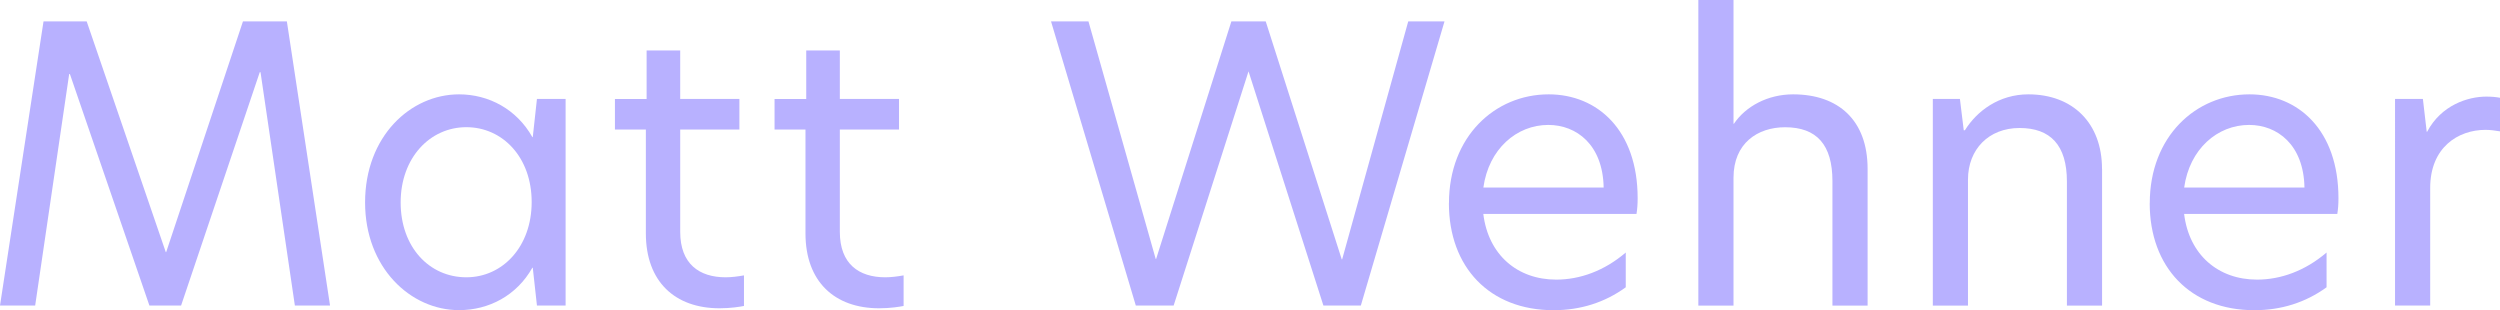 <?xml version="1.0" encoding="UTF-8"?>
<svg id="Layer_2" data-name="Layer 2" xmlns="http://www.w3.org/2000/svg" viewBox="0 0 430.86 53.45">
  <defs>
    <style>
      .cls-1 {
        fill: #b8b1ff;
      }
    </style>
  </defs>
  <g id="Layer_1-2" data-name="Layer 1">
    <g>
      <path class="cls-1" d="M6.06,52.66H0L7.5,3.69h7.44l13.63,39.76h.07L41.87,3.69h7.57l7.44,48.97h-6.06l-5.92-40.22h-.13l-13.56,40.22h-5.46L12.05,12.77h-.13l-5.86,39.89Z"/>
      <path class="cls-1" d="M62.92,34.89c0-11.39,7.83-18.63,16.19-18.63,5.13,0,9.94,2.57,12.64,7.37h.07l.72-6.58h4.94v35.61h-4.94l-.72-6.52h-.07c-2.7,4.8-7.5,7.31-12.64,7.31-8.36,0-16.19-7.31-16.19-18.56ZM80.37,47.79c6.25,0,11.26-5.27,11.26-12.97s-5-12.9-11.26-12.9-11.32,5.27-11.32,12.97,4.94,12.9,11.32,12.9Z"/>
      <path class="cls-1" d="M117.23,17.05h10.2v5.27h-10.2v17.64c0,5.53,3.29,7.83,7.83,7.83.99,0,2.04-.13,3.16-.33v5.27c-.66.13-2.24.4-4.21.4-7.7,0-12.7-4.61-12.7-12.9v-17.9h-5.33v-5.27h5.46v-8.36h5.79v8.36Z"/>
      <path class="cls-1" d="M144.74,17.05h10.2v5.27h-10.2v17.64c0,5.53,3.29,7.83,7.83,7.83.99,0,2.04-.13,3.16-.33v5.27c-.66.13-2.24.4-4.21.4-7.7,0-12.7-4.61-12.7-12.9v-17.9h-5.33v-5.27h5.46v-8.36h5.79v8.36Z"/>
      <path class="cls-1" d="M215.17,12.31l-12.9,40.35h-6.52l-14.61-48.97h6.45l11.59,40.94h.07l12.97-40.94h5.92l13.1,41.01h.07l11.39-41.01h6.25l-14.42,48.97h-6.45l-12.9-40.35Z"/>
      <path class="cls-1" d="M249.72,35.02c0-11.52,7.96-18.76,17.18-18.76,8.43,0,15.34,6.19,15.34,17.91,0,1.05-.07,1.91-.2,2.7h-26.4c.86,7.04,5.86,11.32,12.57,11.32,4.08,0,8.29-1.51,11.98-4.67v5.99c-3.62,2.63-7.83,3.95-12.44,3.95-11.06,0-18.04-7.44-18.04-18.43ZM276.38,32.32c-.13-7.37-4.67-10.79-9.54-10.79-5.46,0-10.27,4.15-11.19,10.79h20.74Z"/>
      <path class="cls-1" d="M298.76,21.33h.07c2.04-3.03,5.86-5.07,10.2-5.07,7.83,0,12.84,4.48,12.84,12.84v23.57h-6.06v-21.46c0-6.25-2.7-9.28-8.16-9.28-4.74,0-8.89,2.76-8.89,8.69v22.05h-6.06V0h6.06v21.33Z"/>
      <path class="cls-1" d="M362.28,29.1v23.57h-6.06v-21.39c0-6.25-2.83-9.22-8.16-9.22s-8.89,3.69-8.89,8.89v21.72h-6.06V17.05h4.67l.66,5.4h.2c2.04-3.29,5.86-6.19,10.93-6.19,7.7,0,12.7,5,12.7,12.84Z"/>
      <path class="cls-1" d="M370.5,35.02c0-11.52,7.96-18.76,17.18-18.76,8.43,0,15.34,6.19,15.34,17.91,0,1.05-.07,1.91-.2,2.7h-26.4c.86,7.04,5.86,11.32,12.57,11.32,4.08,0,8.29-1.51,11.98-4.67v5.99c-3.62,2.63-7.83,3.95-12.44,3.95-11.06,0-18.04-7.44-18.04-18.43ZM397.16,32.32c-.13-7.37-4.67-10.79-9.54-10.79-5.46,0-10.27,4.15-11.19,10.79h20.74Z"/>
      <path class="cls-1" d="M412.76,17.05h4.81l.66,5.66h.07c2.44-4.61,7.04-6.06,10.2-6.06.92,0,1.65.07,2.37.2v5.79c-.79-.13-1.65-.26-2.5-.26-4.74,0-9.54,3.03-9.54,10.01v20.27h-6.06V17.05Z"/>
    </g>
  </g>
</svg>
